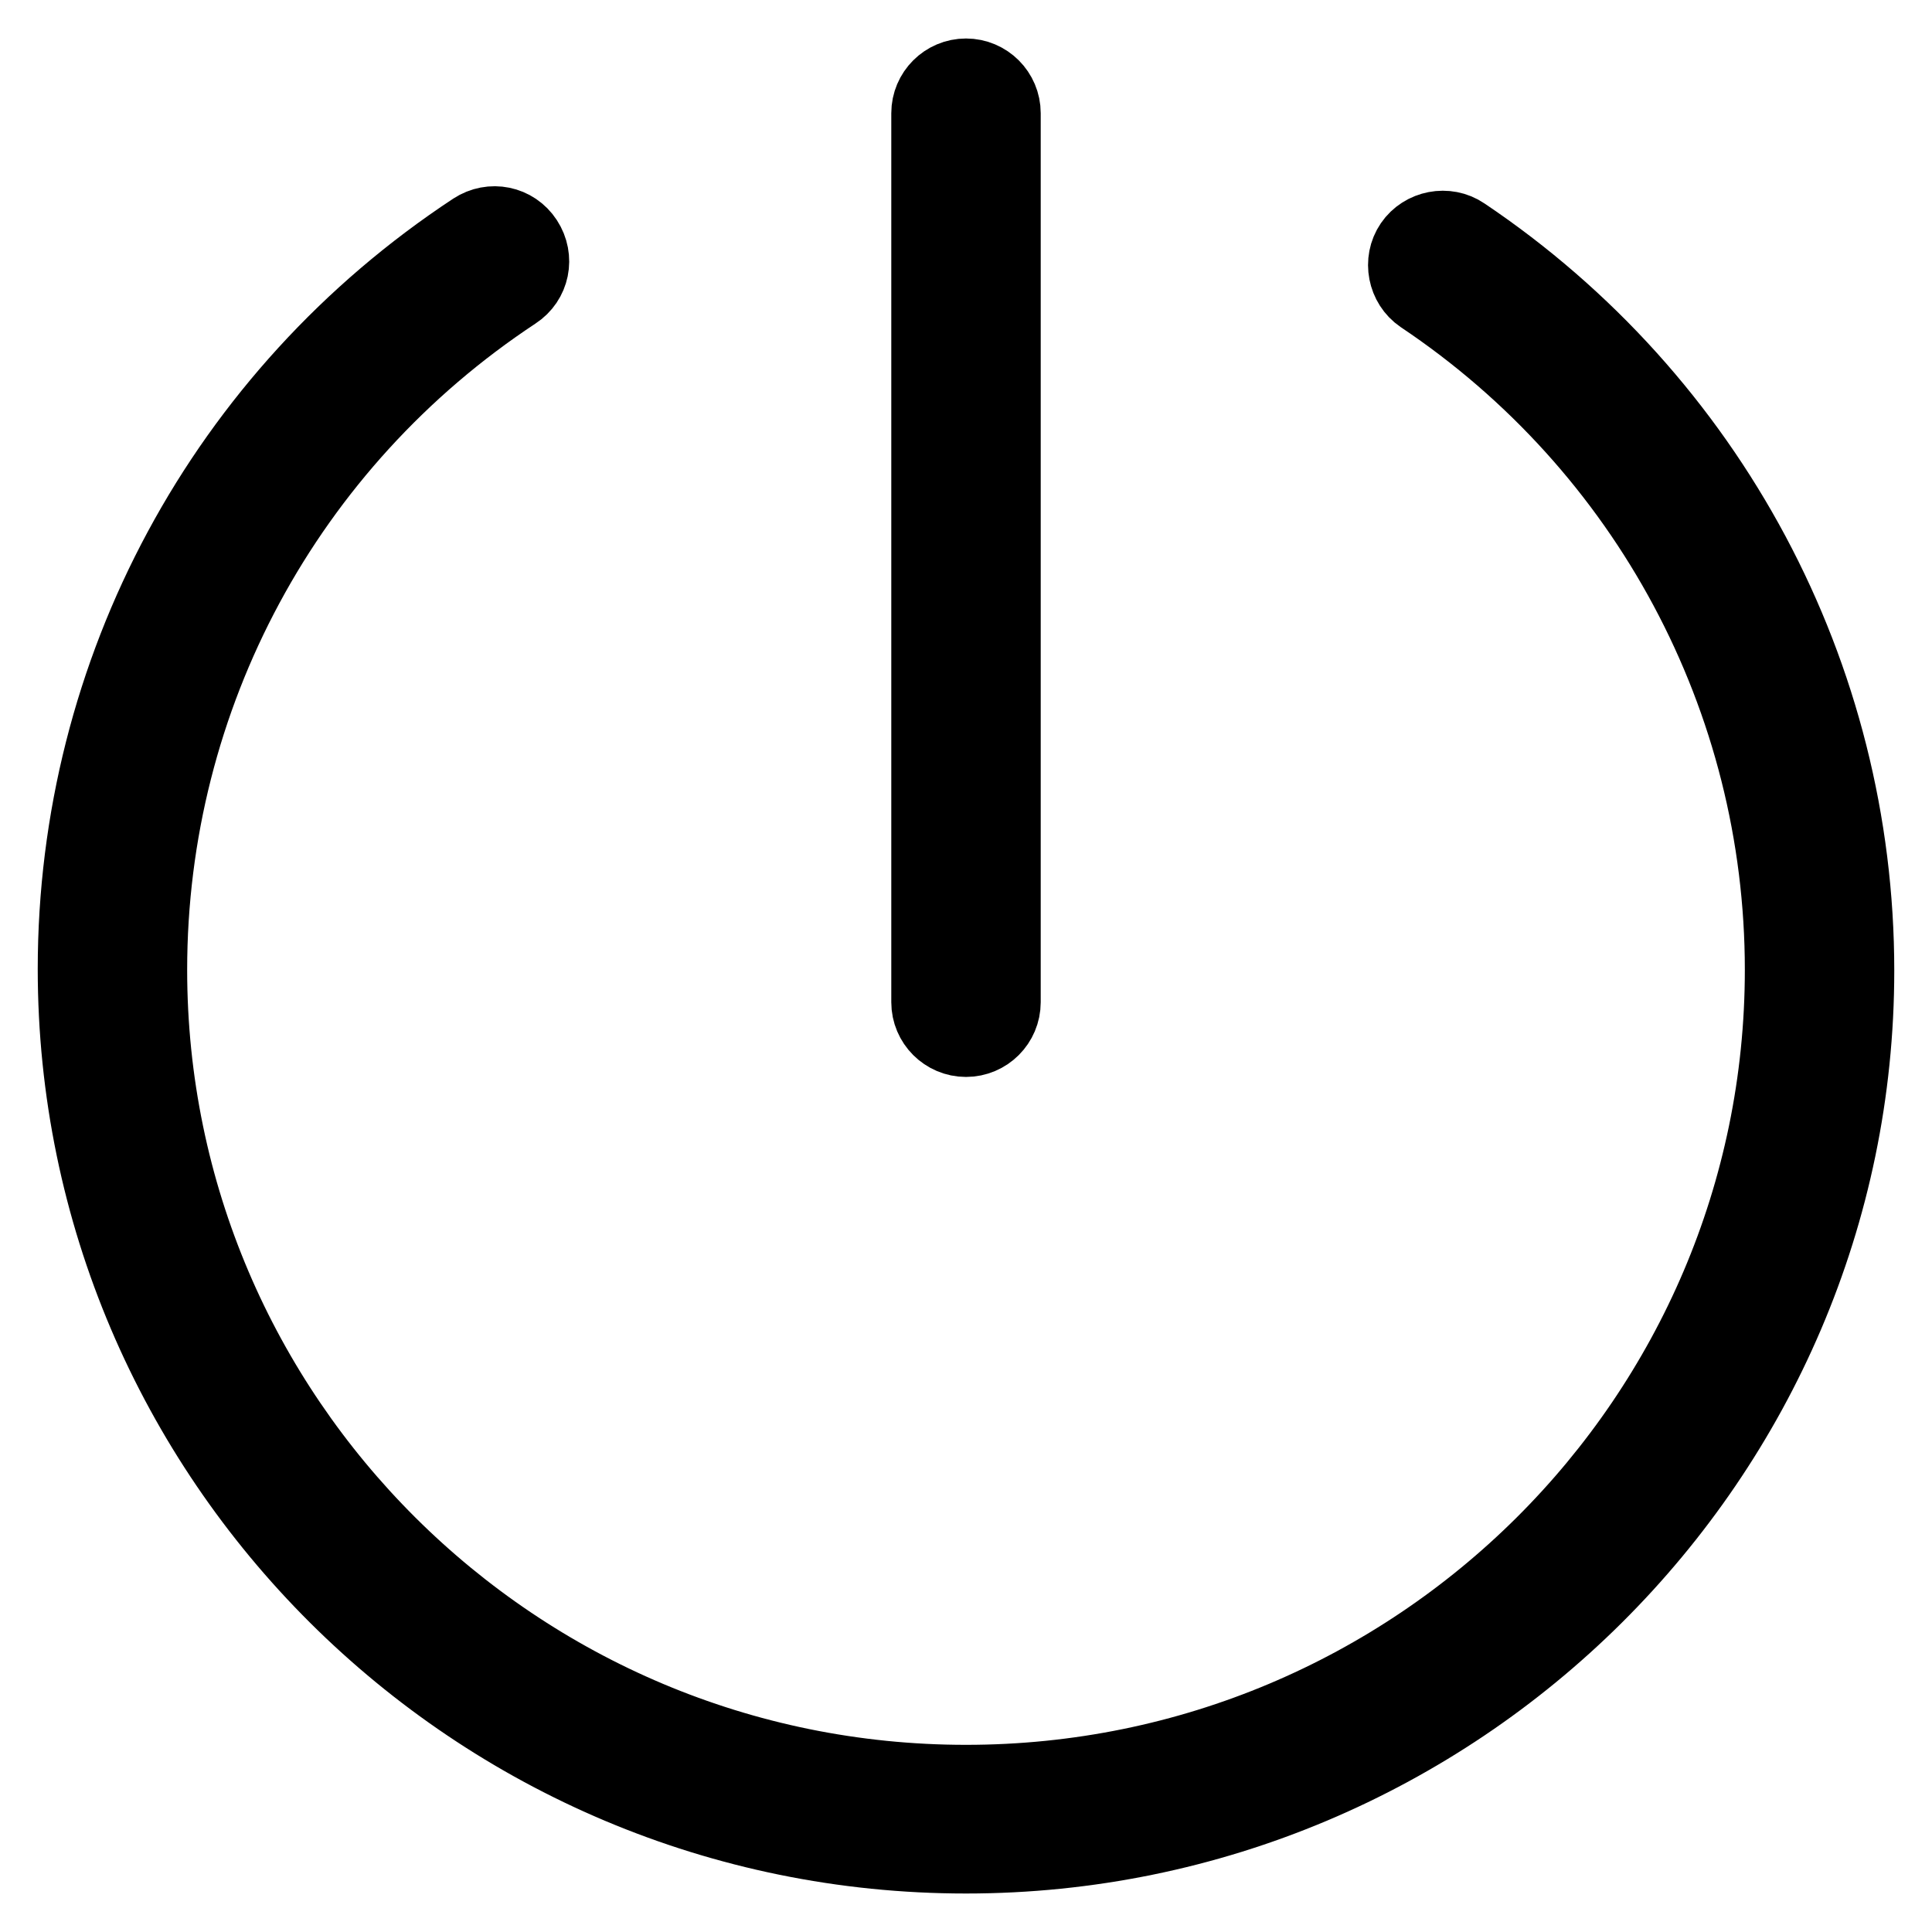 <?xml version="1.0" encoding="utf-8"?>
<!-- Svg Vector Icons : http://www.onlinewebfonts.com/icon -->
<!DOCTYPE svg PUBLIC "-//W3C//DTD SVG 1.1//EN" "http://www.w3.org/Graphics/SVG/1.1/DTD/svg11.dtd">
<svg version="1.1" xmlns="http://www.w3.org/2000/svg" xmlns:xlink="http://www.w3.org/1999/xlink" x="0px" y="0px" viewBox="0 0 256 256" enable-background="new 0 0 256 256" xml:space="preserve">
<g> <path stroke-width="10" fill-opacity="0" stroke="#000000"  d="M128,137.7c-2.7,0-4.9-2.2-4.9-4.9V15c0-2.7,2.2-4.9,4.9-4.9c2.7,0,4.9,2.2,4.9,4.9v117.8 C132.9,135.5,130.7,137.7,128,137.7z"/> <path stroke-width="10" fill-opacity="0" stroke="#000000"  d="M128,245.9c-65.1,0-118-52.7-118-117.5c0-39.5,19.7-76.1,52.8-97.9c2.3-1.5,5.3-0.9,6.8,1.4 c1.5,2.3,0.9,5.3-1.4,6.8c-30.3,20-48.4,53.6-48.4,89.8c0,59.4,48.5,107.7,108.2,107.7s108.2-48.3,108.2-107.7 c0-35.9-17.9-69.3-47.8-89.3c-2.2-1.5-2.8-4.6-1.3-6.8c1.5-2.2,4.6-2.8,6.8-1.3c32.6,21.9,52.1,58.4,52.1,97.5 C246,193.2,193,245.9,128,245.9z"/></g>
</svg>